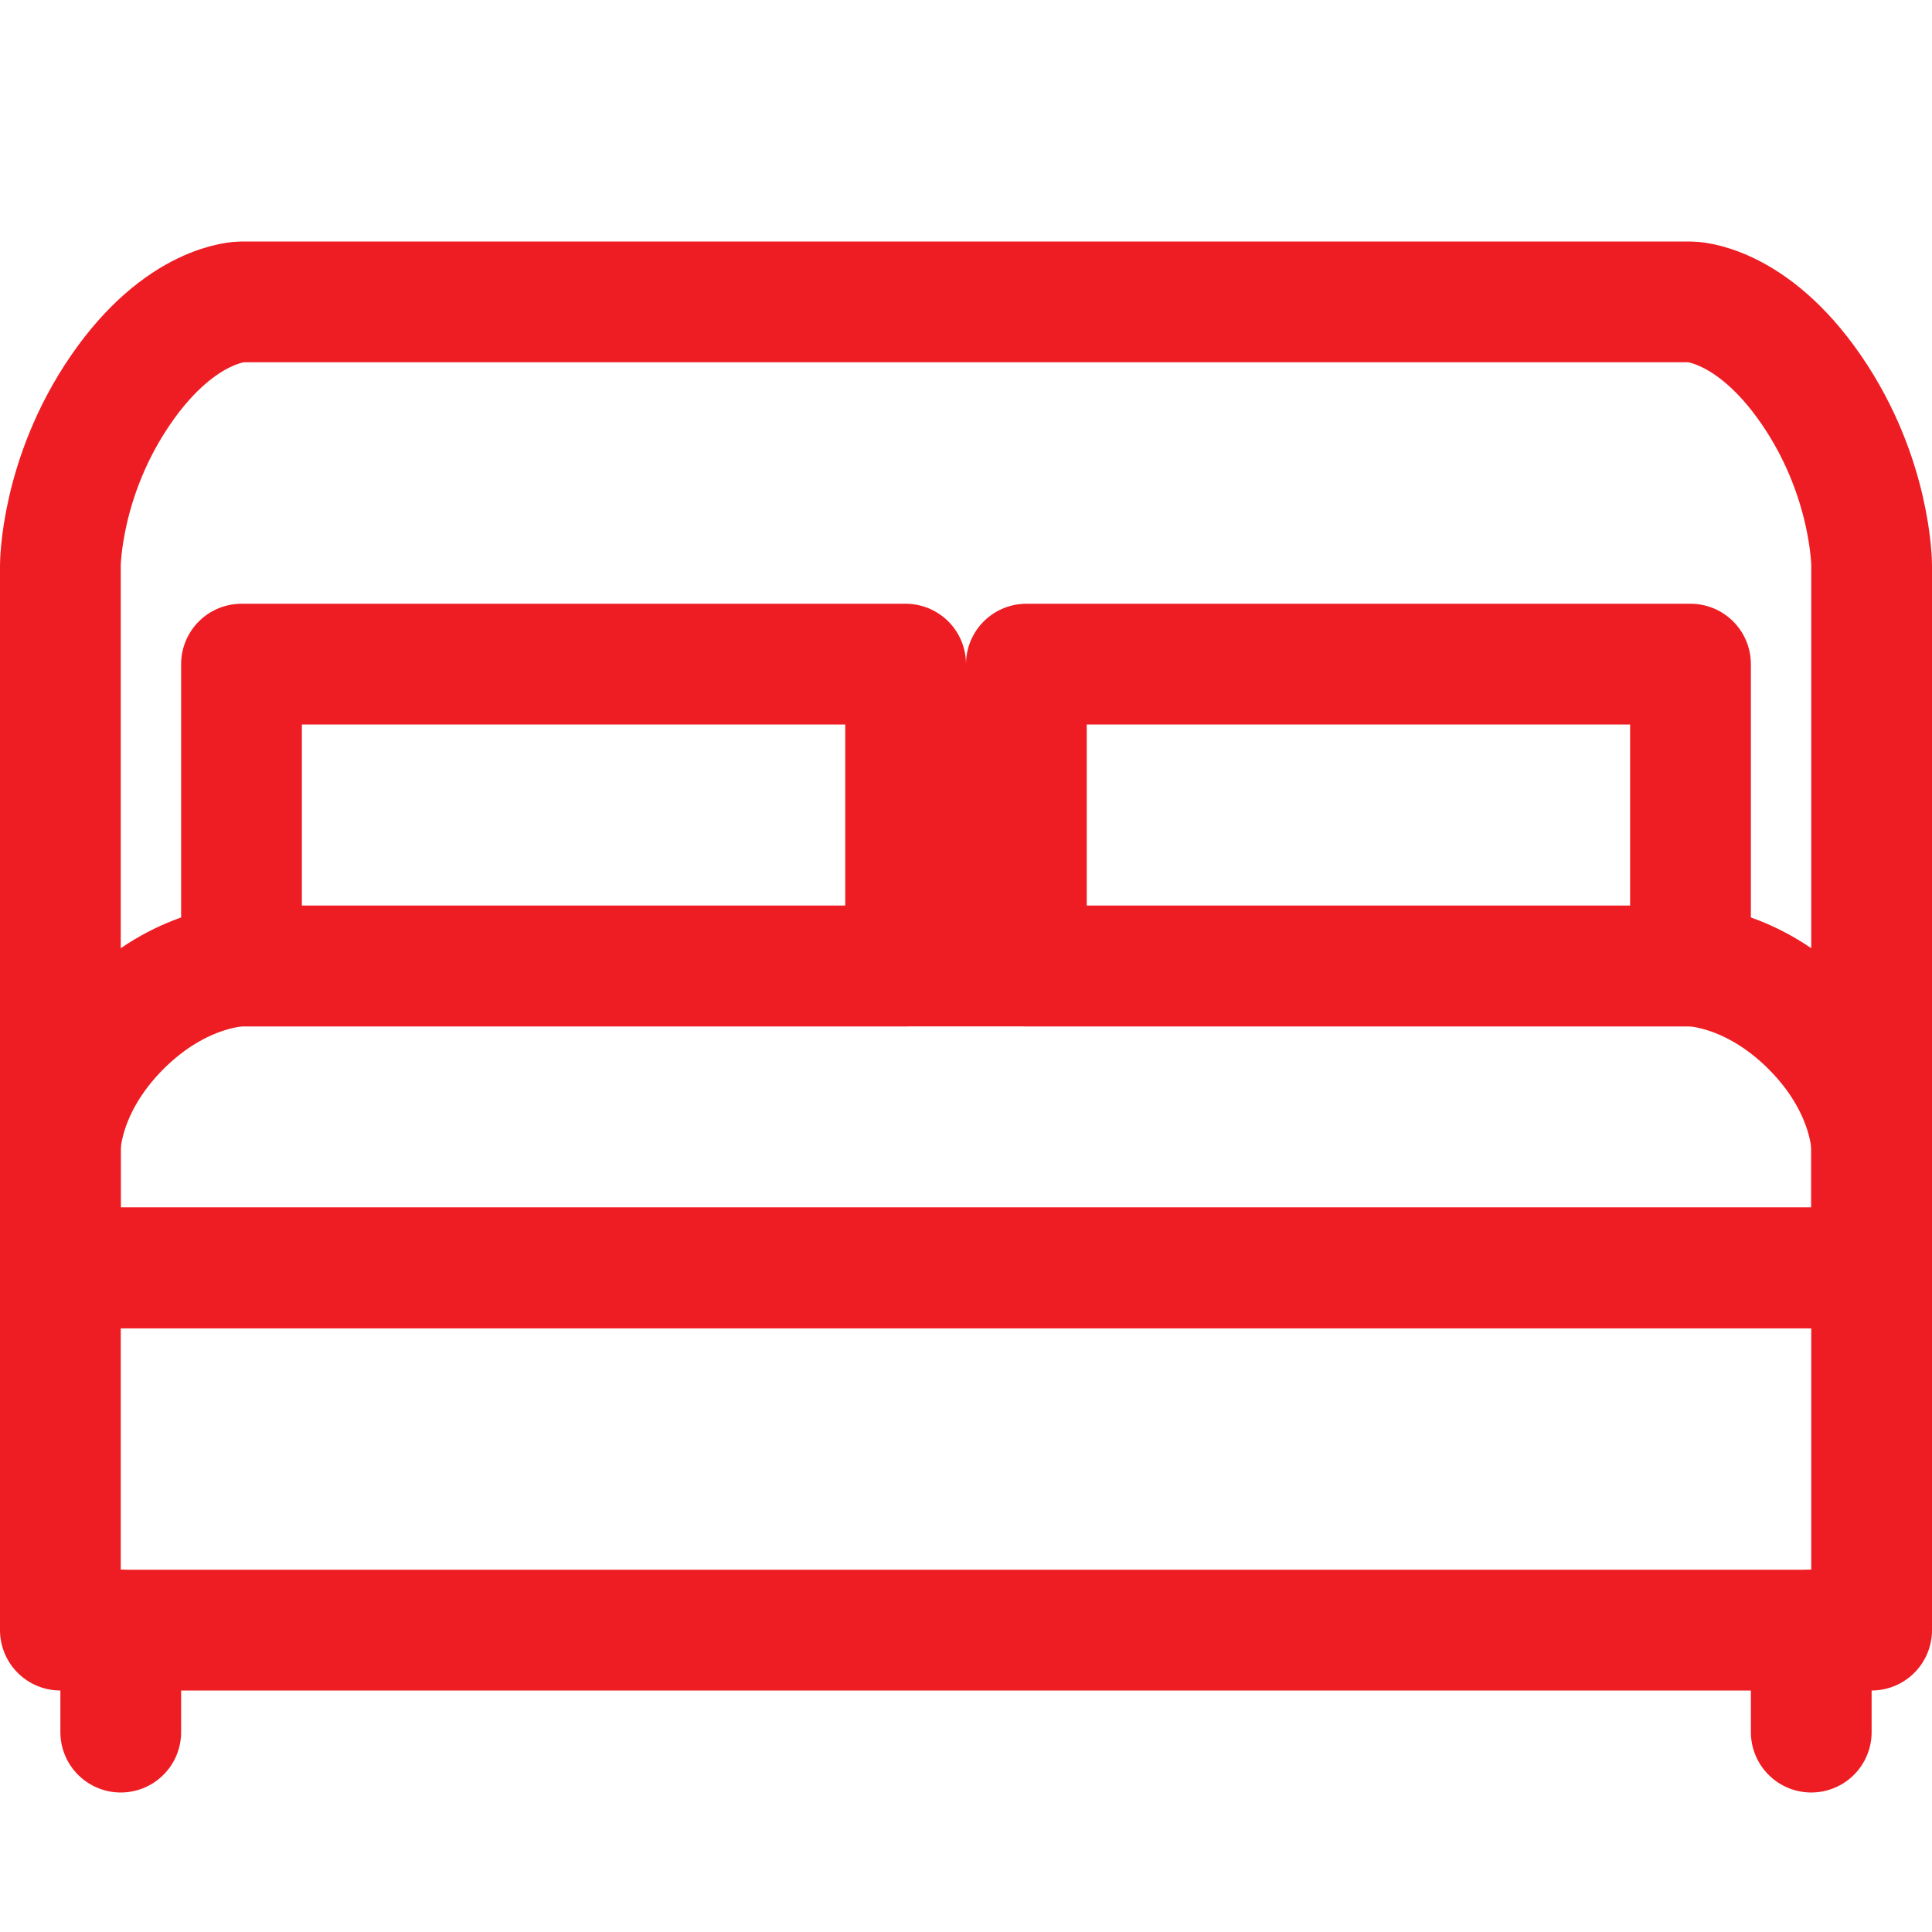 <svg width="24" height="24" viewBox="0 0 24 24" fill="none" xmlns="http://www.w3.org/2000/svg">
<path d="M11.25 8.25H3V12H11.25V8.25Z" stroke="#EE1D23" stroke-width="1.5" stroke-linejoin="round"/>
<path d="M21 8.25H12.75V12H21V8.25Z" stroke="#EE1D23" stroke-width="1.5" stroke-linejoin="round"/>
<path d="M0.75 20.25H23.25V14.25C23.25 14.25 23.25 13.5 22.5 12.75C21.75 12 21 12 21 12H3C3 12 2.25 12 1.5 12.75C0.75 13.5 0.75 14.25 0.75 14.25V20.25Z" stroke="#EE1D23" stroke-width="1.5" stroke-linejoin="round"/>
<path d="M0.75 15.75L23.25 15.75L23.25 7.023C23.25 7.023 23.25 5.932 22.5 4.841C21.75 3.75 21 3.75 21 3.75L3 3.75C3 3.75 2.25 3.75 1.5 4.841C0.75 5.932 0.75 7.023 0.75 7.023L0.75 15.75Z" stroke="#EE1D23" stroke-width="1.5" stroke-linejoin="round"/>
<path d="M1.5 20.25V21.517" stroke="#EE1D23" stroke-width="1.5" stroke-linecap="round" stroke-linejoin="round"/>
<path d="M22.5 20.25V21.517" stroke="#EE1D23" stroke-width="1.5" stroke-linecap="round" stroke-linejoin="round"/>
<path d="M1.5 15.75L23.25 15.75" stroke="#EE1D23" stroke-width="1.5" stroke-linecap="round" stroke-linejoin="round"/>
</svg>
